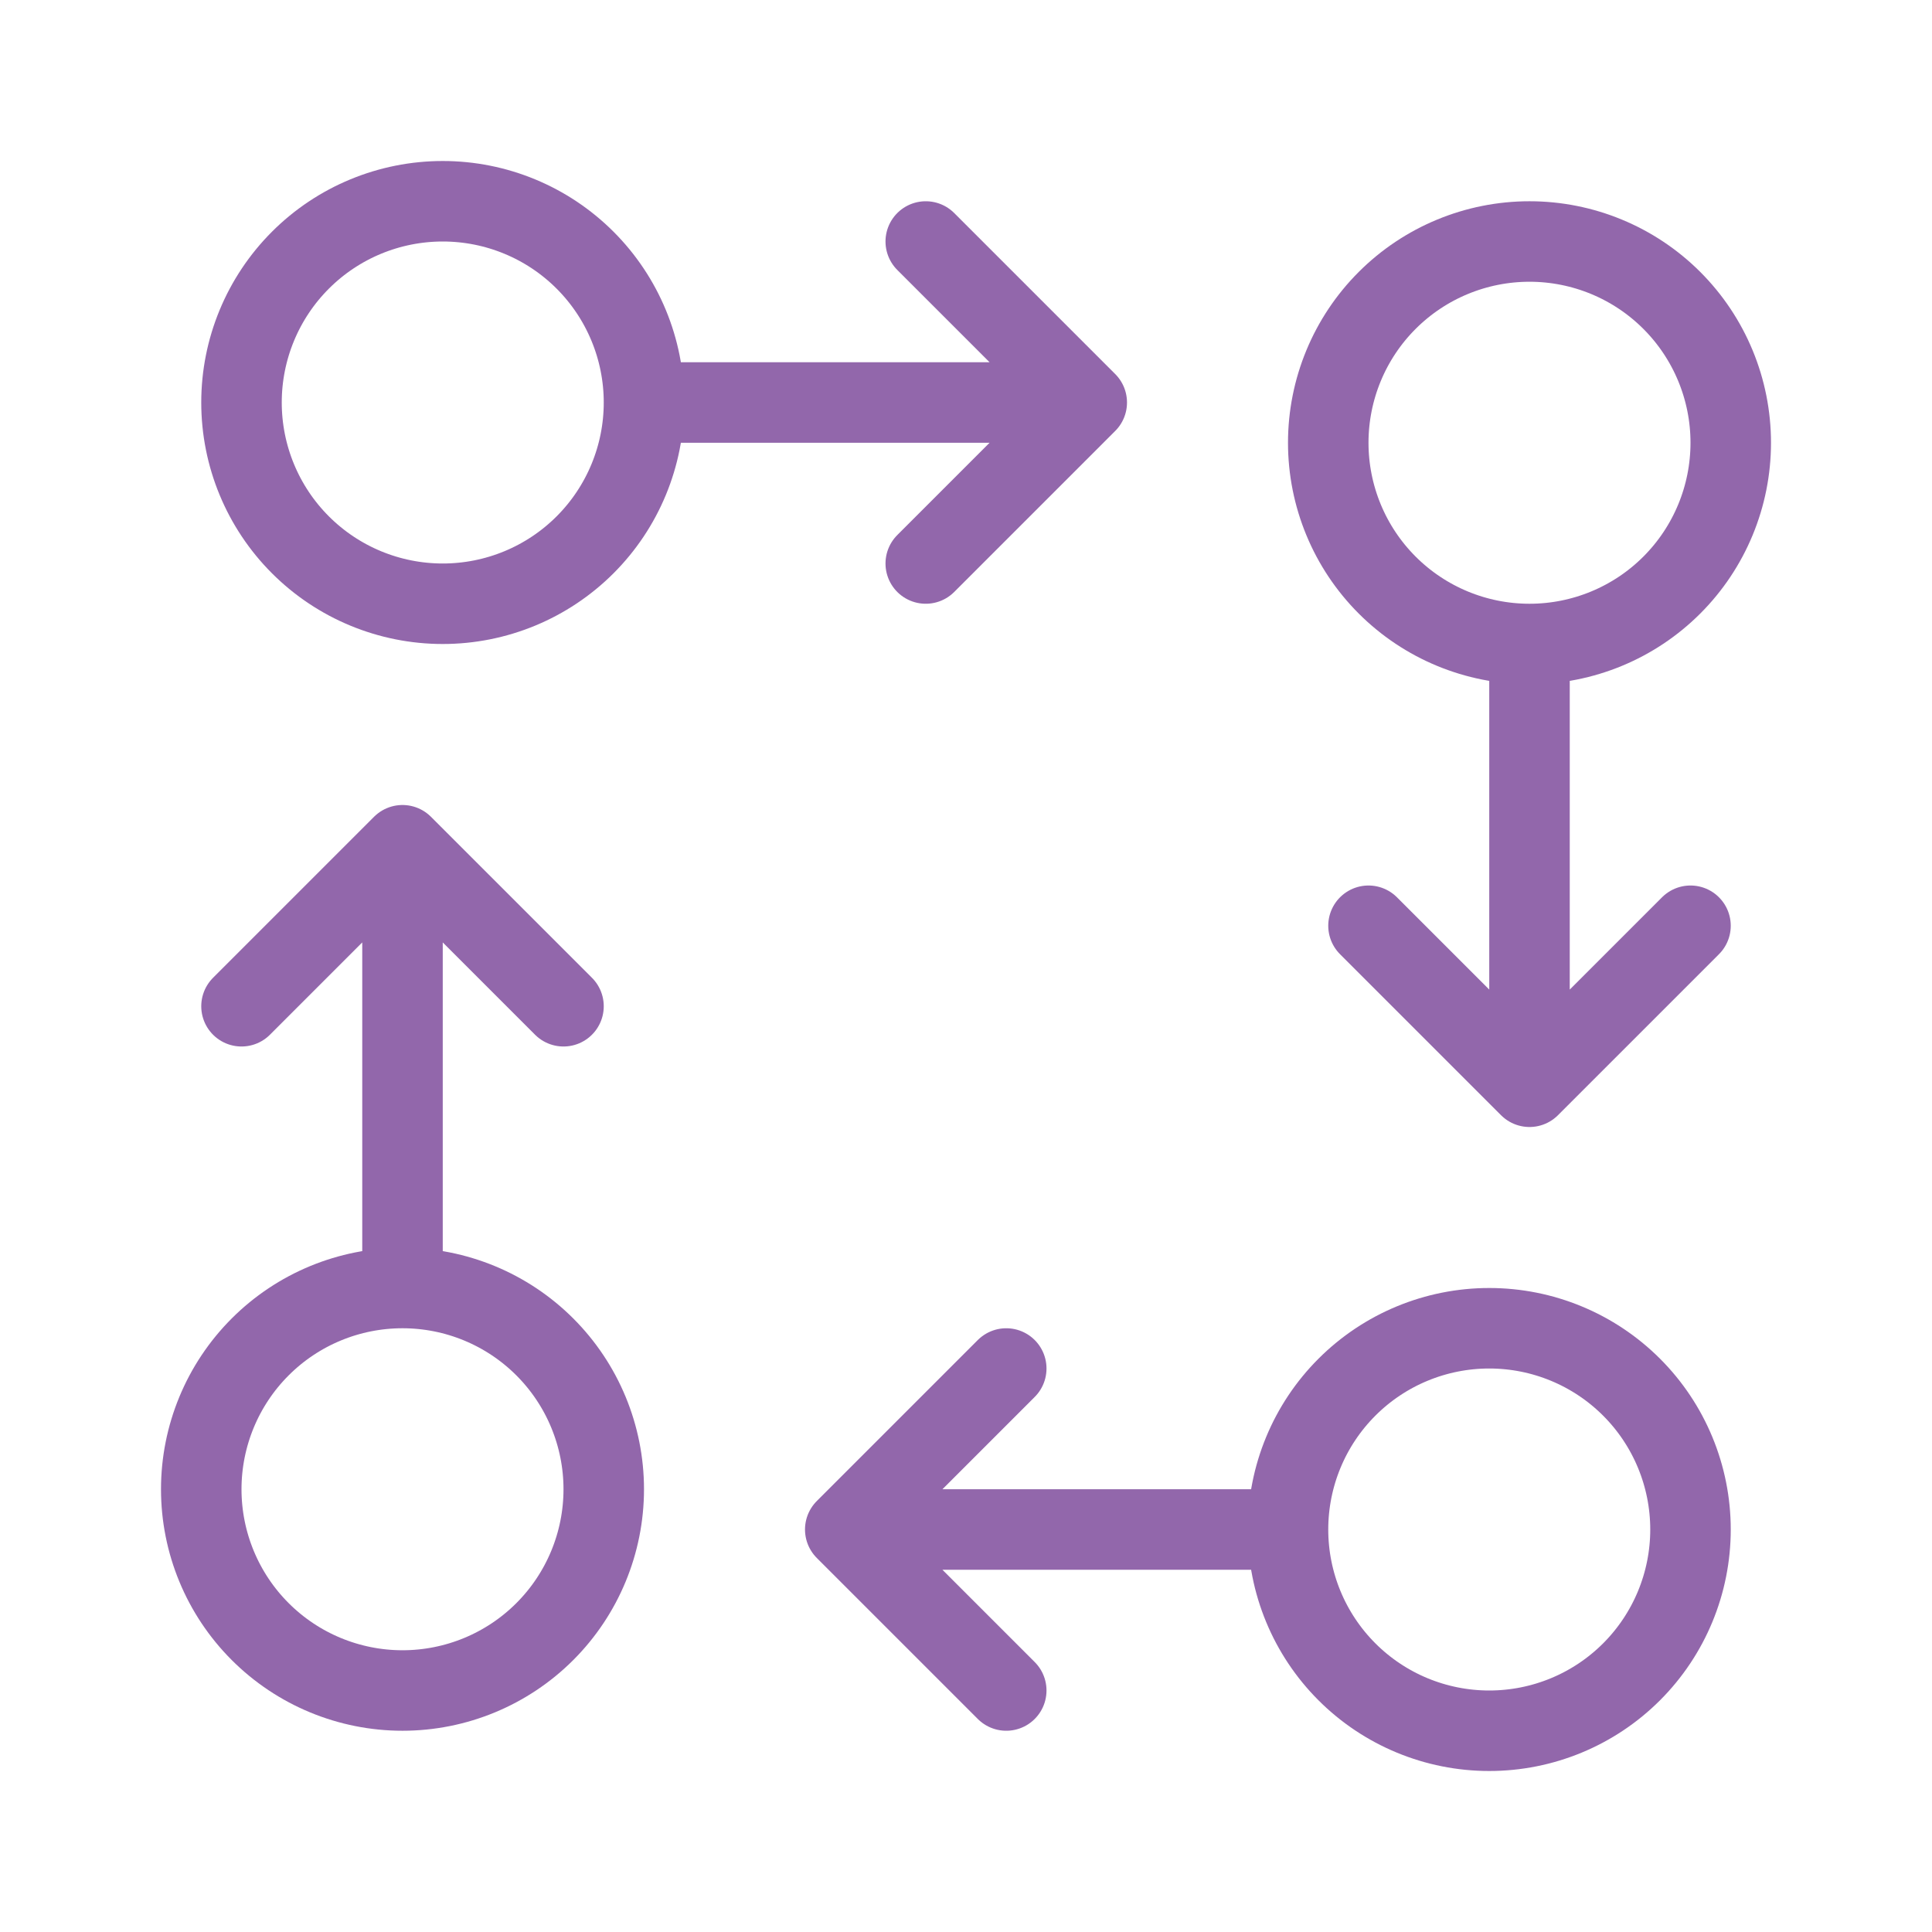 <svg width="24" height="24" viewBox="0 0 24 24" fill="none" xmlns="http://www.w3.org/2000/svg">
<path d="M8 5H13.5M13.5 5L11.5 3M13.5 5L11.5 7M8 5C8 5.663 7.737 6.299 7.268 6.768C6.799 7.237 6.163 7.5 5.5 7.5C4.837 7.5 4.201 7.237 3.732 6.768C3.263 6.299 3 5.663 3 5C3 4.337 3.263 3.701 3.732 3.232C4.201 2.763 4.837 2.5 5.5 2.5C6.163 2.5 6.799 2.763 7.268 3.232C7.737 3.701 8 4.337 8 5V5Z" stroke="#9267AB" stroke-linecap="round" stroke-linejoin="round"/>
<path d="M16 19H10.5M10.5 19L12.5 17M10.5 19L12.5 21M16 19C16 19.663 16.263 20.299 16.732 20.768C17.201 21.237 17.837 21.5 18.5 21.5C19.163 21.5 19.799 21.237 20.268 20.768C20.737 20.299 21 19.663 21 19C21 18.337 20.737 17.701 20.268 17.232C19.799 16.763 19.163 16.5 18.5 16.5C17.837 16.5 17.201 16.763 16.732 17.232C16.263 17.701 16 18.337 16 19Z" stroke="#9267AB" stroke-linecap="round" stroke-linejoin="round"/>
<path d="M19 8V13.5M19 13.5L21 11.5M19 13.5L17 11.5M19 8C18.337 8 17.701 7.737 17.232 7.268C16.763 6.799 16.5 6.163 16.5 5.5C16.5 4.837 16.763 4.201 17.232 3.732C17.701 3.263 18.337 3 19 3C19.663 3 20.299 3.263 20.768 3.732C21.237 4.201 21.5 4.837 21.5 5.5C21.5 6.163 21.237 6.799 20.768 7.268C20.299 7.737 19.663 8 19 8Z" stroke="#9267AB" stroke-linecap="round" stroke-linejoin="round"/>
<path d="M5 16V10.5M5 10.5L7 12.5M5 10.5L3 12.5M5 16C4.337 16 3.701 16.263 3.232 16.732C2.763 17.201 2.5 17.837 2.5 18.5C2.5 19.163 2.763 19.799 3.232 20.268C3.701 20.737 4.337 21 5 21C5.663 21 6.299 20.737 6.768 20.268C7.237 19.799 7.5 19.163 7.5 18.5C7.5 17.837 7.237 17.201 6.768 16.732C6.299 16.263 5.663 16 5 16Z" stroke="#9267AB" stroke-linecap="round" stroke-linejoin="round"/>
</svg>
